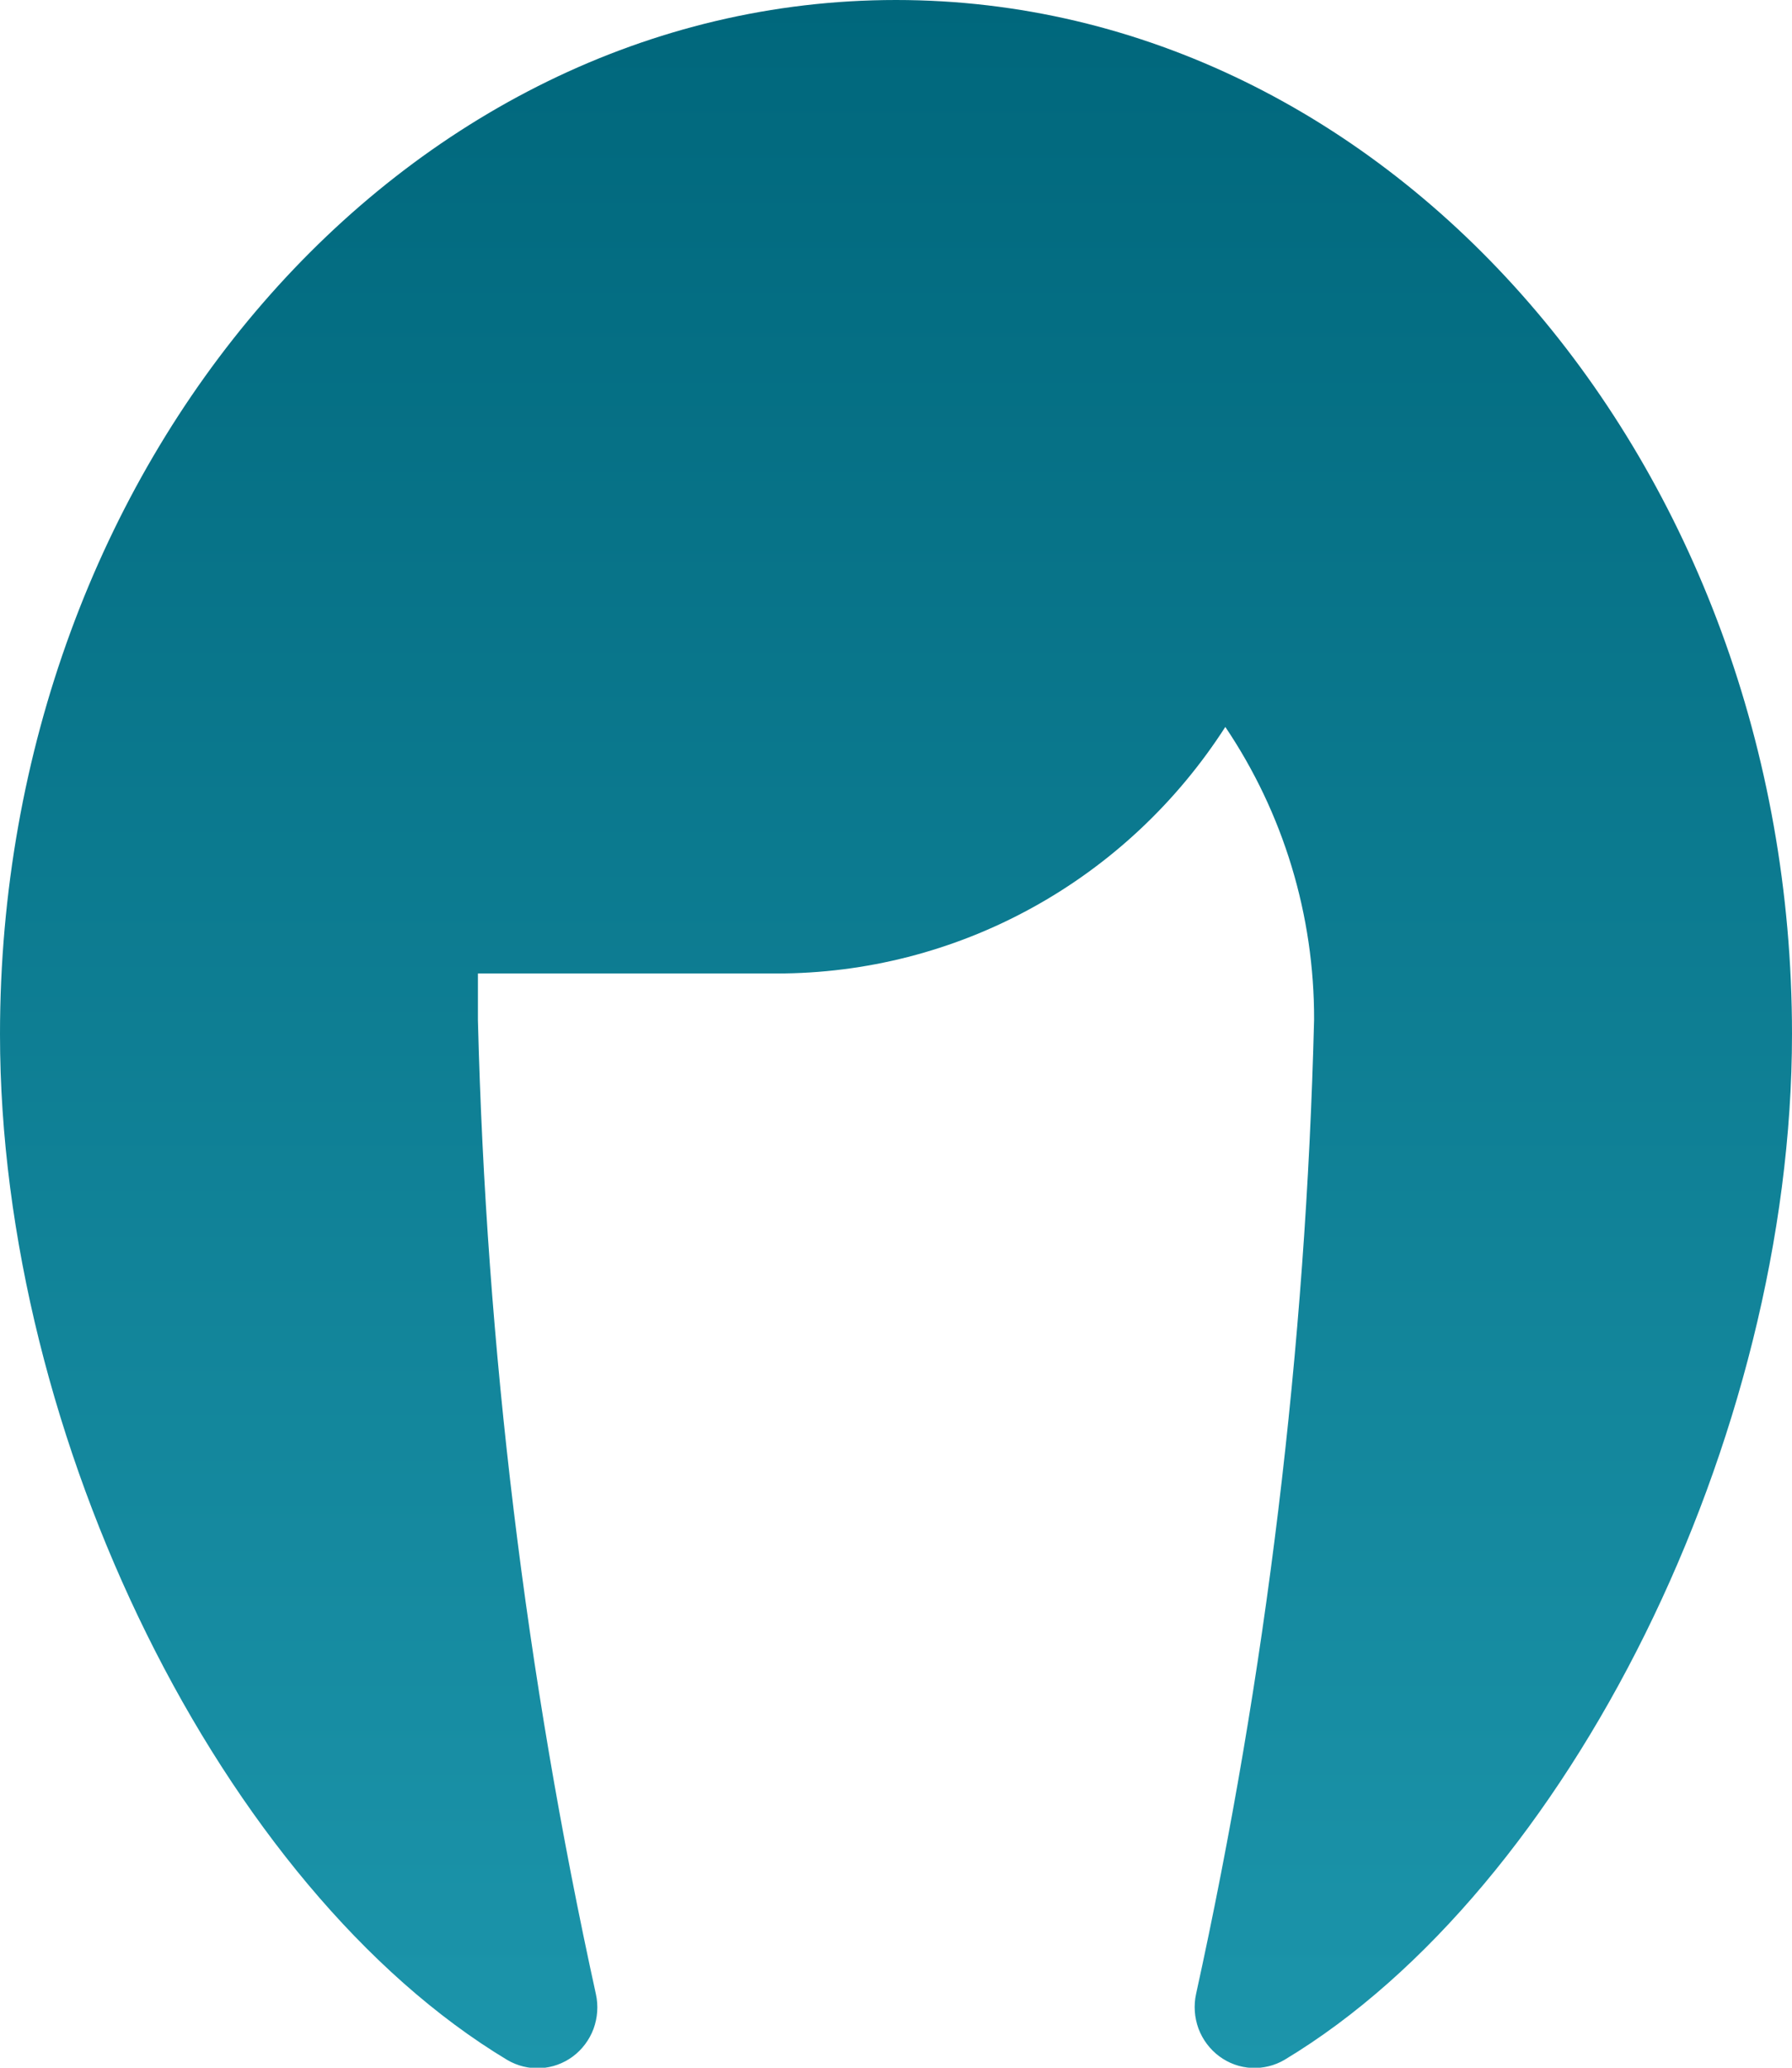 <svg width="26" height="30" viewBox="0 0 26 30" fill="none" xmlns="http://www.w3.org/2000/svg">
<g clip-path="url(#clip0_843_1651)">
<path d="M13 0C5.832 0 0 6.729 0 15.006C0 20.865 3.226 27.4 7.359 29.887C7.505 29.973 7.673 30.015 7.842 30.006C8.01 29.998 8.173 29.939 8.31 29.838C8.446 29.737 8.551 29.597 8.611 29.437C8.67 29.276 8.683 29.101 8.646 28.933C7.627 24.288 7.053 19.554 6.934 14.797V14.124H11.267C12.559 14.125 13.832 13.799 14.969 13.174C16.106 12.55 17.071 11.647 17.778 10.547C18.621 11.797 19.07 13.278 19.066 14.793C18.947 19.55 18.373 24.285 17.354 28.929C17.317 29.097 17.33 29.272 17.389 29.433C17.449 29.593 17.554 29.733 17.69 29.834C17.827 29.936 17.989 29.994 18.158 30.003C18.327 30.011 18.495 29.97 18.641 29.883C22.768 27.398 26 20.864 26 15.002C26 6.729 20.169 0 13 0Z" fill="url(#paint0_linear_843_1651)"/>
</g>
<defs>
<linearGradient id="paint0_linear_843_1651" x1="13" y1="30.008" x2="13" y2="0" gradientUnits="userSpaceOnUse">
<stop stop-color="#1C95AB"/>
<stop offset="1" stop-color="#00677C"/>
</linearGradient>
<clipPath id="clip0_843_1651">
<rect width="26" height="30" fill="white"/>
</clipPath>
</defs>
</svg>